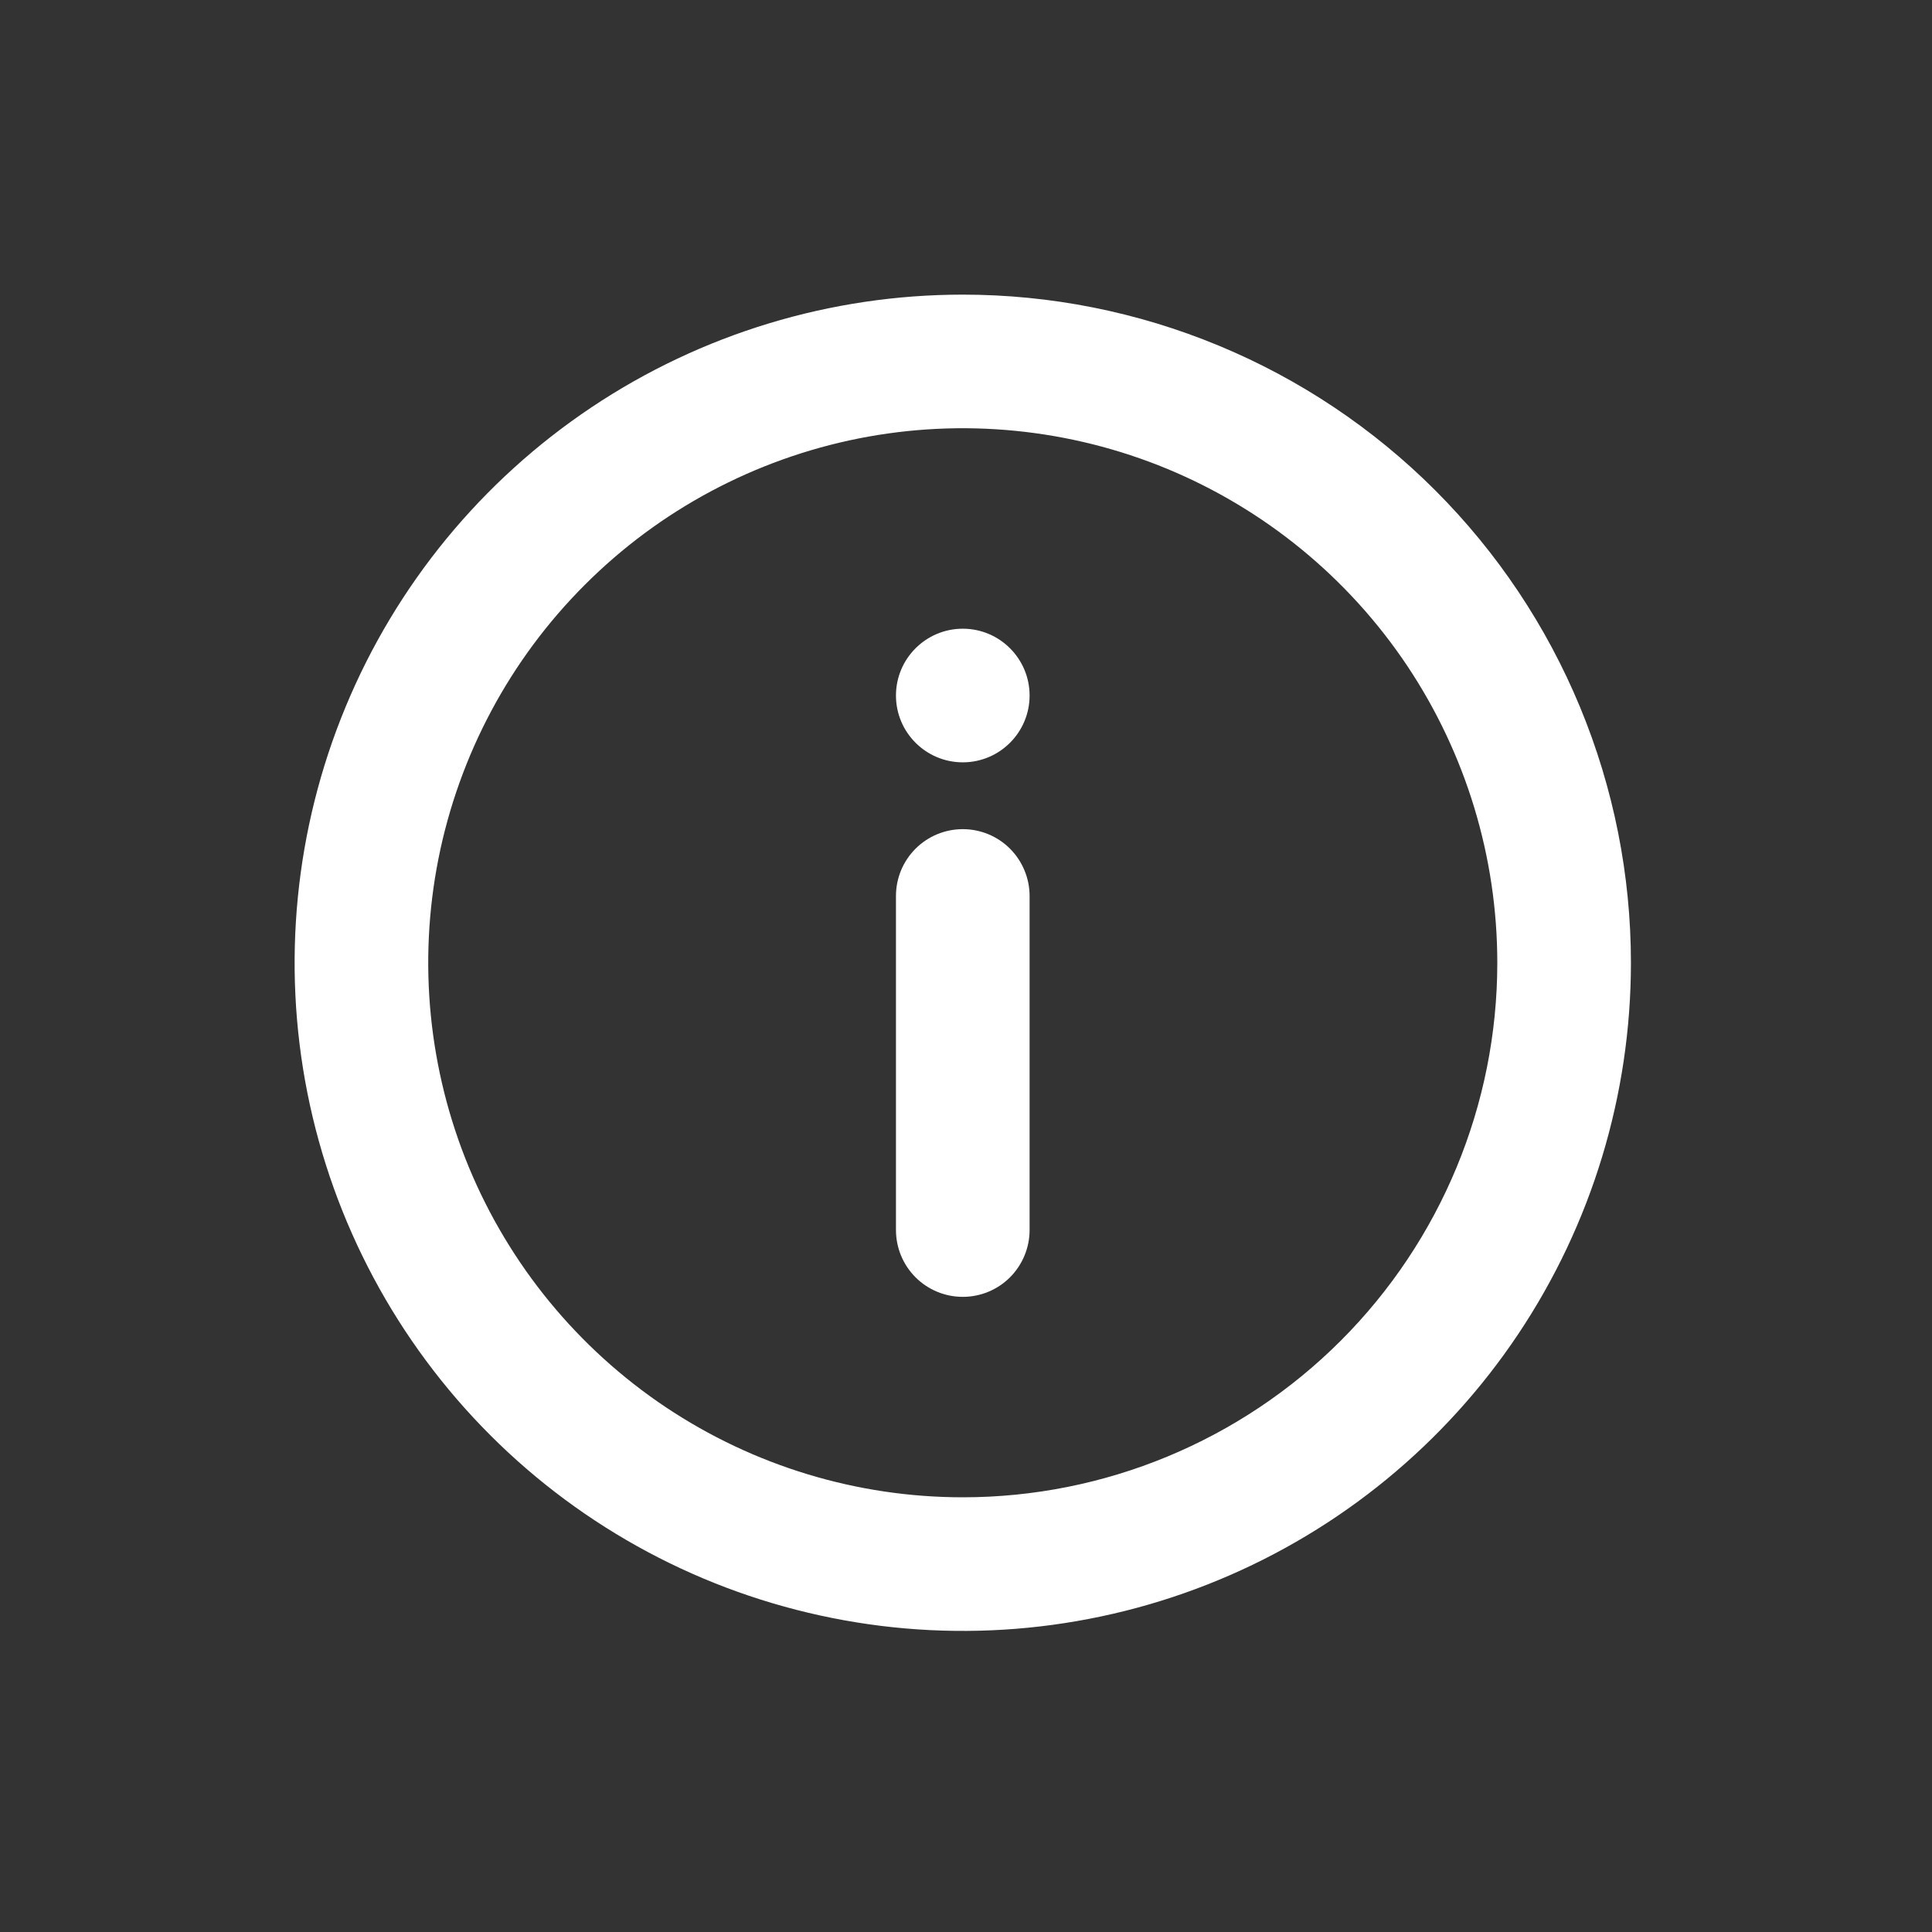 <svg width="24" height="24" viewBox="0 0 24 24" fill="none" xmlns="http://www.w3.org/2000/svg">
<rect x="0" y="0" width="24" height="24" fill="#333333" stroke="none"/>
<path d="M11.96 3.66C10.318 3.66 8.714 4.147 7.349 5.059C5.984 5.971 4.92 7.267 4.292 8.784C3.664 10.3 3.499 11.969 3.819 13.579C4.14 15.189 4.93 16.668 6.091 17.829C7.252 18.99 8.731 19.78 10.341 20.1C11.951 20.421 13.62 20.256 15.136 19.628C16.653 19 17.949 17.936 18.861 16.571C19.773 15.206 20.26 13.601 20.26 11.96C20.26 10.87 20.045 9.791 19.628 8.784C19.211 7.777 18.6 6.862 17.829 6.091C17.058 5.32 16.143 4.709 15.136 4.292C14.129 3.875 13.05 3.66 11.96 3.66ZM11.96 18.6C10.647 18.6 9.363 18.21 8.271 17.481C7.179 16.751 6.328 15.714 5.825 14.501C5.323 13.288 5.191 11.953 5.447 10.665C5.704 9.376 6.336 8.193 7.265 7.265C8.193 6.336 9.376 5.704 10.665 5.447C11.953 5.191 13.288 5.323 14.501 5.825C15.714 6.328 16.751 7.179 17.481 8.271C18.21 9.363 18.6 10.647 18.6 11.96C18.6 13.721 17.9 15.41 16.655 16.655C15.41 17.9 13.721 18.6 11.96 18.6Z" fill="white"/>
<path d="M11.96 9.47C12.418 9.47 12.79 9.098 12.79 8.64C12.79 8.182 12.418 7.81 11.96 7.81C11.502 7.81 11.13 8.182 11.13 8.64C11.13 9.098 11.502 9.47 11.96 9.47Z" fill="white"/>
<path d="M11.96 10.3C11.74 10.3 11.529 10.387 11.373 10.543C11.217 10.699 11.13 10.91 11.13 11.13V15.28C11.13 15.5 11.217 15.711 11.373 15.867C11.529 16.023 11.74 16.11 11.96 16.11C12.18 16.11 12.391 16.023 12.547 15.867C12.702 15.711 12.79 15.5 12.79 15.28V11.13C12.79 10.91 12.702 10.699 12.547 10.543C12.391 10.387 12.18 10.3 11.96 10.3Z" fill="white"/>
</svg>
